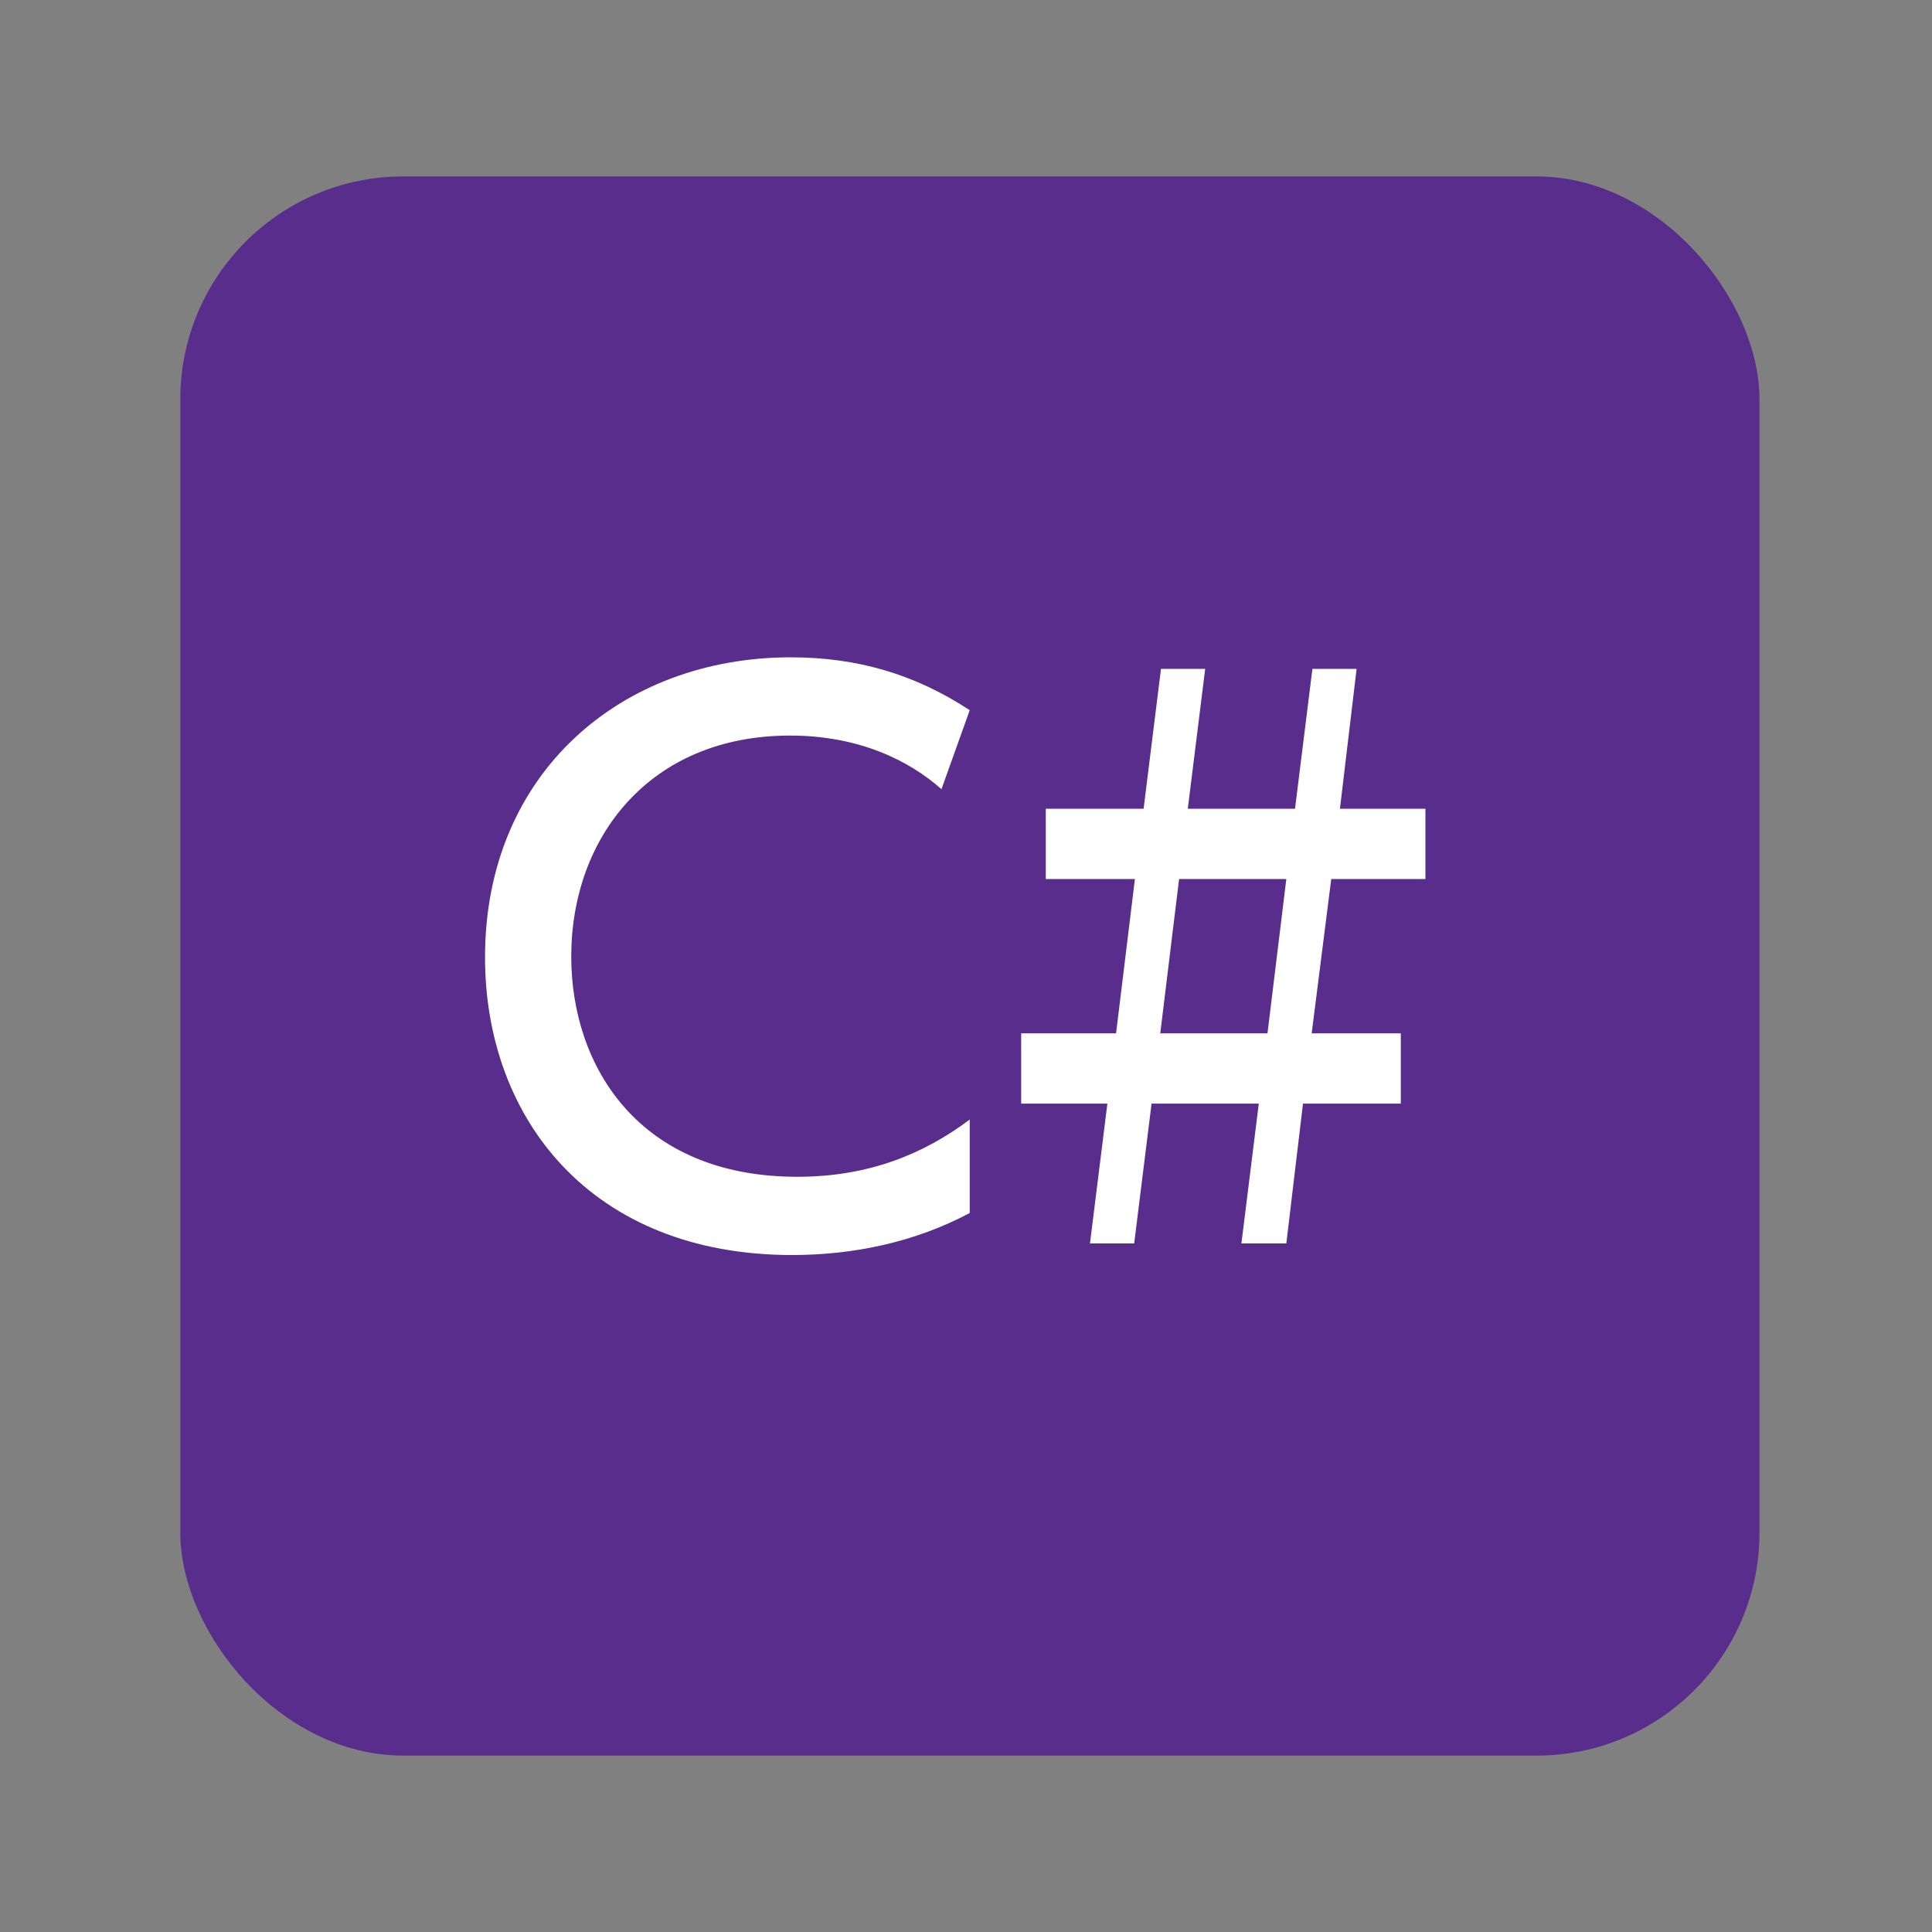 <?xml version="1.0" encoding="UTF-8"?><svg id="_レイヤー_1" xmlns="http://www.w3.org/2000/svg" viewBox="0 0 400 400"><rect x="0" y="0" width="400" height="400" fill="#808080" stroke="none"/><rect x="37.33" y="36.53" width="326.95" height="326.95" rx="46.15" ry="46.15" style="fill:#592d8c;"/><path d="M200.77,251.14c-11.25,6-24,8.7-36.75,8.7-41.7,0-63.6-28.35-63.6-61.65,0-38.25,28.35-62.1,63.3-62.1,13.65,0,25.65,3.45,37.05,10.95l-5.85,16.35c-6.6-5.85-16.95-11.1-31.35-11.1-29.1,0-45.3,21.15-45.3,45.75,0,22.65,13.95,45.6,46.8,45.6,14.7,0,26.1-4.65,35.7-11.85v19.35Z" style="fill:#fff;"/><path d="M271.57,213.94h18.45v14.55h-20.25l-3.45,28.95h-9.3l3.6-28.95h-22.2l-3.6,28.95h-9.15l3.6-28.95h-17.85v-14.55h19.65l3.9-31.95h-18.45v-14.55h20.25l3.6-28.95h9.15l-3.6,28.95h22.2l3.6-28.95h9.15l-3.45,28.95h17.7v14.55h-19.5l-4.05,31.95ZM266.32,181.99h-22.2l-3.9,31.95h22.2l3.9-31.95Z" style="fill:#fff;"/></svg>